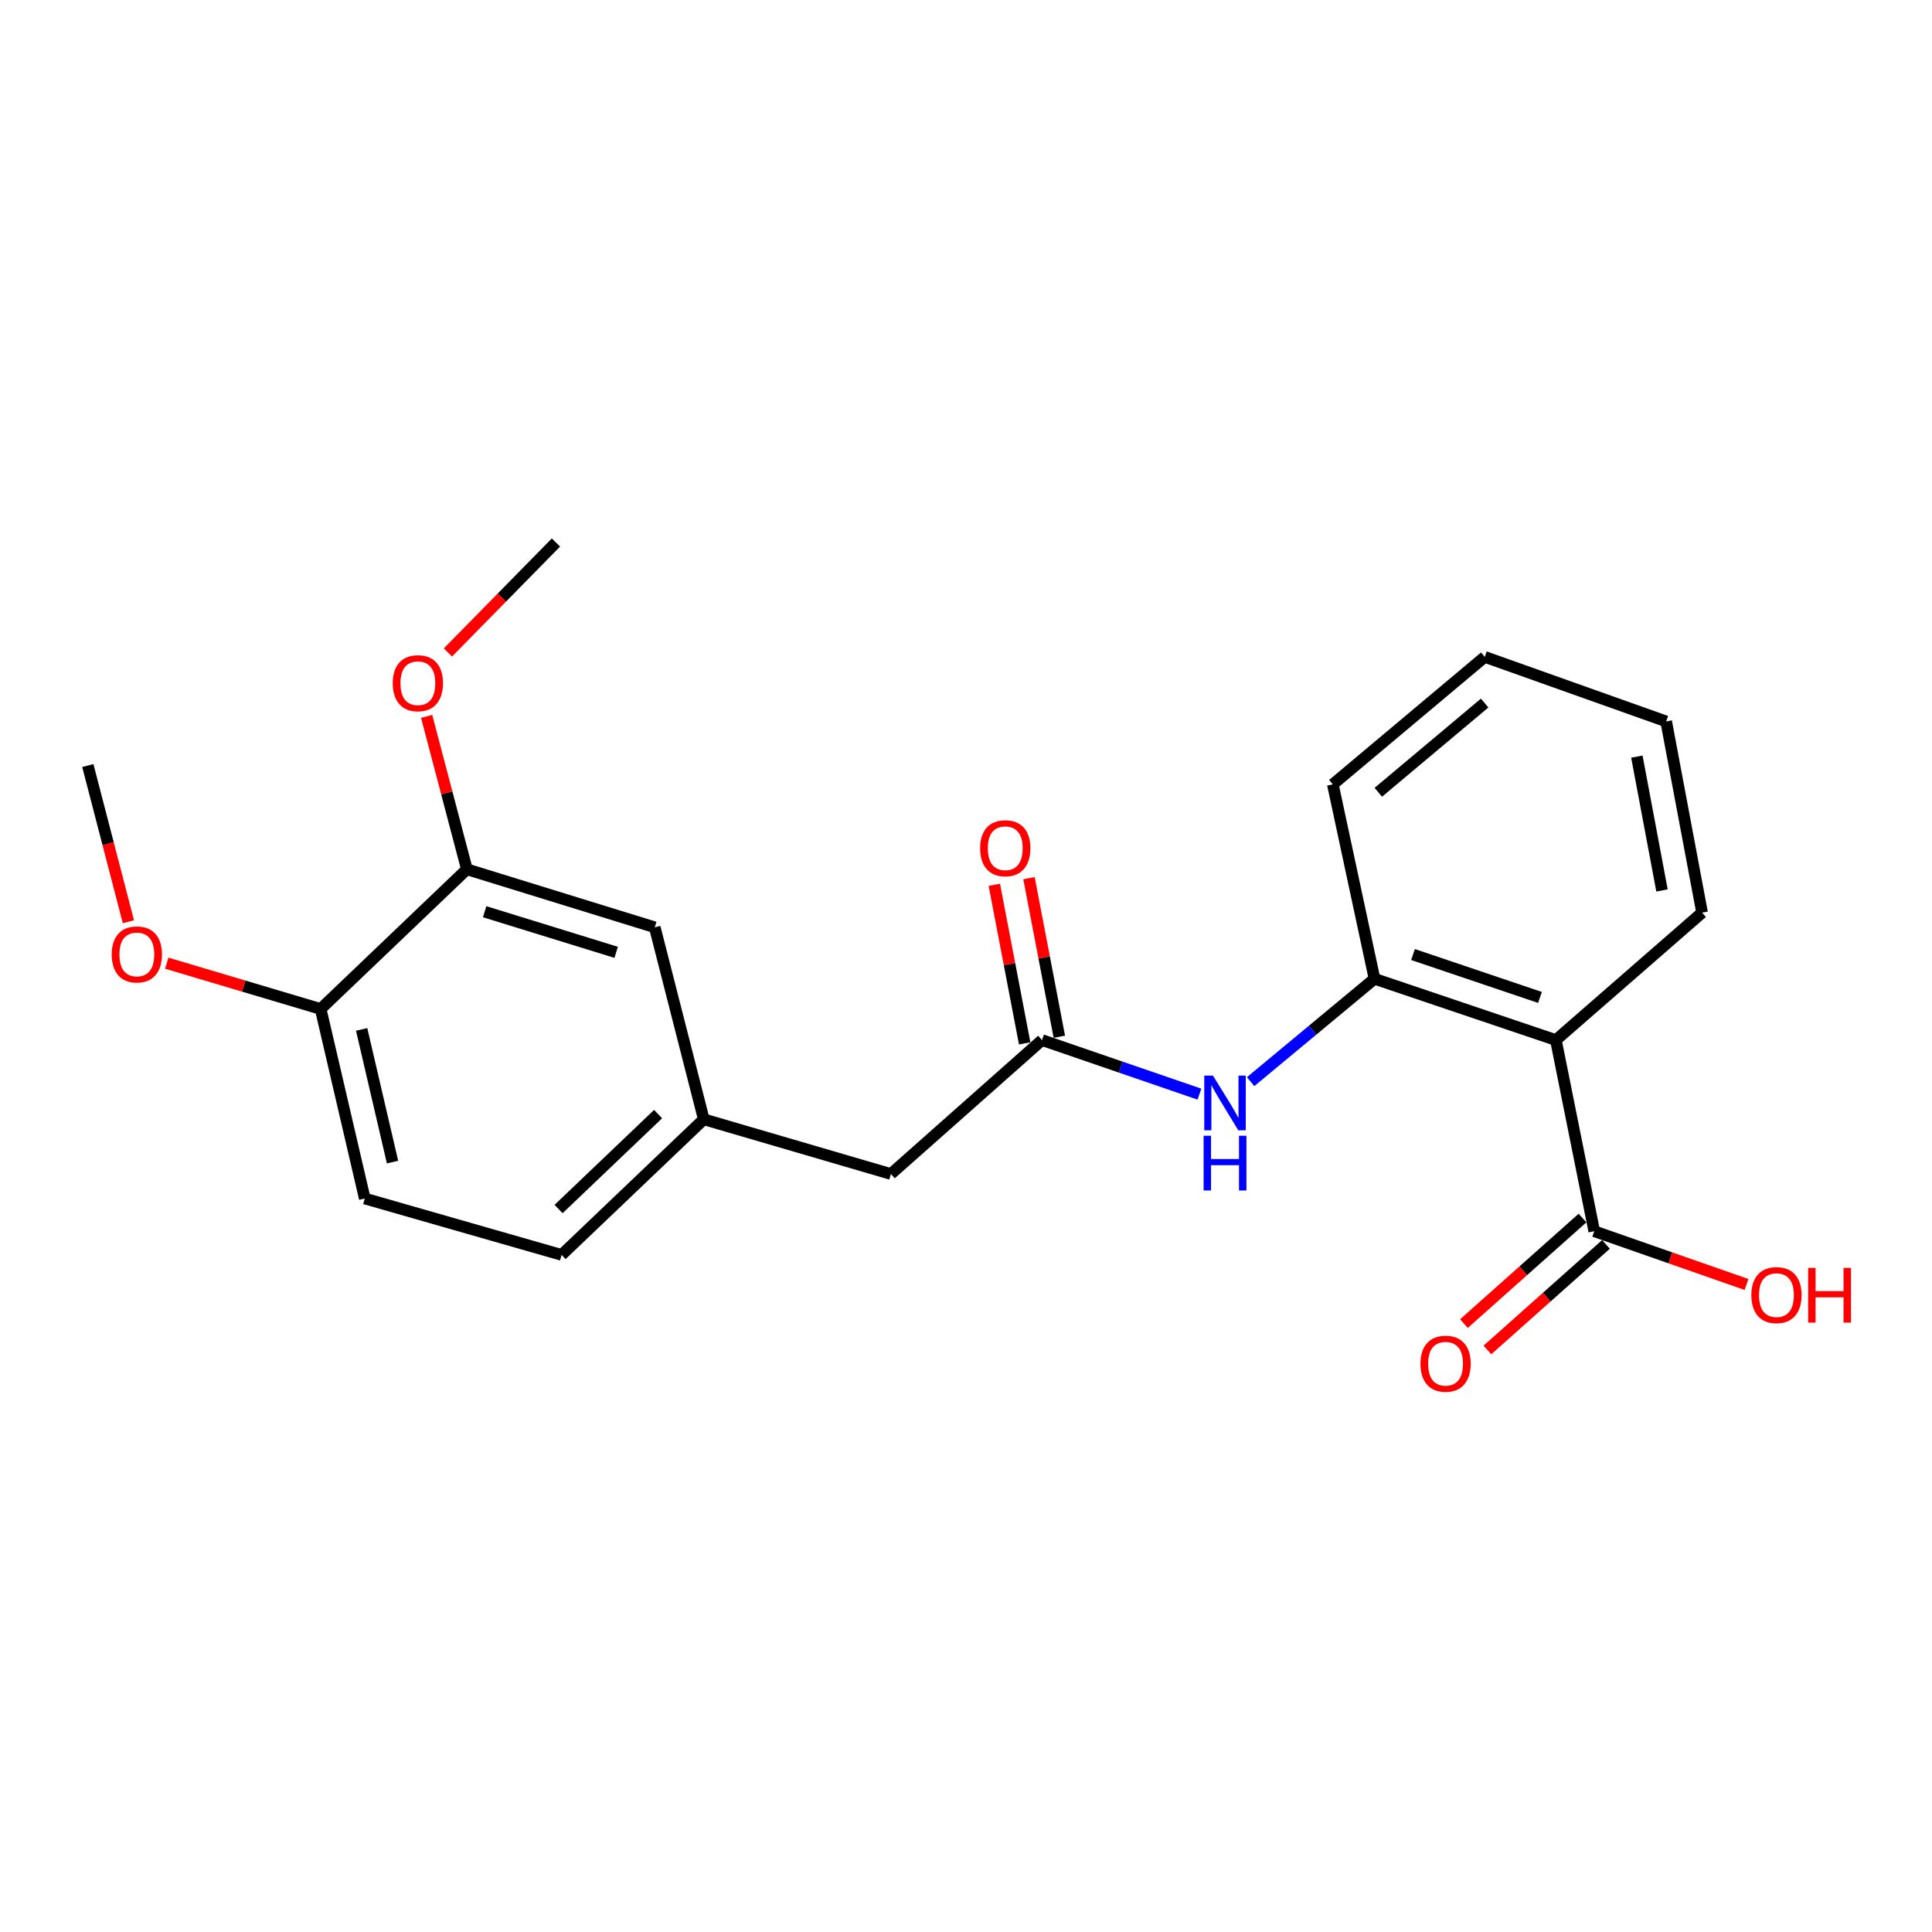 <?xml version='1.0' encoding='iso-8859-1'?>
<svg version='1.1' baseProfile='full'
              xmlns='http://www.w3.org/2000/svg'
                      xmlns:rdkit='http://www.rdkit.org/xml'
                      xmlns:xlink='http://www.w3.org/1999/xlink'
                  xml:space='preserve'
width='1000px' height='1000px' viewBox='0 0 1000 1000'>
<!-- END OF HEADER -->
<rect style='opacity:1.0;fill:#FFFFFF;stroke:none' width='1000' height='1000' x='0' y='0'> </rect>
<path class='bond-0' d='M 805.323,538.334 L 711.442,506.617' style='fill:none;fill-rule:evenodd;stroke:#000000;stroke-width:6px;stroke-linecap:butt;stroke-linejoin:miter;stroke-opacity:1' />
<path class='bond-0' d='M 797.088,516.269 L 731.372,494.067' style='fill:none;fill-rule:evenodd;stroke:#000000;stroke-width:6px;stroke-linecap:butt;stroke-linejoin:miter;stroke-opacity:1' />
<path class='bond-1' d='M 805.323,538.334 L 825.175,637.28' style='fill:none;fill-rule:evenodd;stroke:#000000;stroke-width:6px;stroke-linecap:butt;stroke-linejoin:miter;stroke-opacity:1' />
<path class='bond-15' d='M 805.323,538.334 L 880.997,472.374' style='fill:none;fill-rule:evenodd;stroke:#000000;stroke-width:6px;stroke-linecap:butt;stroke-linejoin:miter;stroke-opacity:1' />
<path class='bond-2' d='M 711.442,506.617 L 679.38,533.242' style='fill:none;fill-rule:evenodd;stroke:#000000;stroke-width:6px;stroke-linecap:butt;stroke-linejoin:miter;stroke-opacity:1' />
<path class='bond-2' d='M 679.38,533.242 L 647.318,559.866' style='fill:none;fill-rule:evenodd;stroke:#0000FF;stroke-width:6px;stroke-linecap:butt;stroke-linejoin:miter;stroke-opacity:1' />
<path class='bond-17' d='M 711.442,506.617 L 689.875,405.987' style='fill:none;fill-rule:evenodd;stroke:#000000;stroke-width:6px;stroke-linecap:butt;stroke-linejoin:miter;stroke-opacity:1' />
<path class='bond-7' d='M 819.102,630.457 L 788.418,657.773' style='fill:none;fill-rule:evenodd;stroke:#000000;stroke-width:6px;stroke-linecap:butt;stroke-linejoin:miter;stroke-opacity:1' />
<path class='bond-7' d='M 788.418,657.773 L 757.735,685.089' style='fill:none;fill-rule:evenodd;stroke:#FF0000;stroke-width:6px;stroke-linecap:butt;stroke-linejoin:miter;stroke-opacity:1' />
<path class='bond-7' d='M 831.249,644.102 L 800.566,671.418' style='fill:none;fill-rule:evenodd;stroke:#000000;stroke-width:6px;stroke-linecap:butt;stroke-linejoin:miter;stroke-opacity:1' />
<path class='bond-7' d='M 800.566,671.418 L 769.882,698.734' style='fill:none;fill-rule:evenodd;stroke:#FF0000;stroke-width:6px;stroke-linecap:butt;stroke-linejoin:miter;stroke-opacity:1' />
<path class='bond-12' d='M 825.175,637.28 L 864.585,651.062' style='fill:none;fill-rule:evenodd;stroke:#000000;stroke-width:6px;stroke-linecap:butt;stroke-linejoin:miter;stroke-opacity:1' />
<path class='bond-12' d='M 864.585,651.062 L 903.995,664.845' style='fill:none;fill-rule:evenodd;stroke:#FF0000;stroke-width:6px;stroke-linecap:butt;stroke-linejoin:miter;stroke-opacity:1' />
<path class='bond-3' d='M 620.82,566.323 L 580.08,552.329' style='fill:none;fill-rule:evenodd;stroke:#0000FF;stroke-width:6px;stroke-linecap:butt;stroke-linejoin:miter;stroke-opacity:1' />
<path class='bond-3' d='M 580.08,552.329 L 539.34,538.334' style='fill:none;fill-rule:evenodd;stroke:#000000;stroke-width:6px;stroke-linecap:butt;stroke-linejoin:miter;stroke-opacity:1' />
<path class='bond-8' d='M 548.312,536.617 L 540.456,495.576' style='fill:none;fill-rule:evenodd;stroke:#000000;stroke-width:6px;stroke-linecap:butt;stroke-linejoin:miter;stroke-opacity:1' />
<path class='bond-8' d='M 540.456,495.576 L 532.601,454.534' style='fill:none;fill-rule:evenodd;stroke:#FF0000;stroke-width:6px;stroke-linecap:butt;stroke-linejoin:miter;stroke-opacity:1' />
<path class='bond-8' d='M 530.369,540.051 L 522.513,499.01' style='fill:none;fill-rule:evenodd;stroke:#000000;stroke-width:6px;stroke-linecap:butt;stroke-linejoin:miter;stroke-opacity:1' />
<path class='bond-8' d='M 522.513,499.01 L 514.658,457.969' style='fill:none;fill-rule:evenodd;stroke:#FF0000;stroke-width:6px;stroke-linecap:butt;stroke-linejoin:miter;stroke-opacity:1' />
<path class='bond-10' d='M 539.34,538.334 L 461.12,607.664' style='fill:none;fill-rule:evenodd;stroke:#000000;stroke-width:6px;stroke-linecap:butt;stroke-linejoin:miter;stroke-opacity:1' />
<path class='bond-4' d='M 241.661,449.944 L 338.902,479.975' style='fill:none;fill-rule:evenodd;stroke:#000000;stroke-width:6px;stroke-linecap:butt;stroke-linejoin:miter;stroke-opacity:1' />
<path class='bond-4' d='M 250.856,471.904 L 318.925,492.926' style='fill:none;fill-rule:evenodd;stroke:#000000;stroke-width:6px;stroke-linecap:butt;stroke-linejoin:miter;stroke-opacity:1' />
<path class='bond-14' d='M 241.661,449.944 L 231.245,410.371' style='fill:none;fill-rule:evenodd;stroke:#000000;stroke-width:6px;stroke-linecap:butt;stroke-linejoin:miter;stroke-opacity:1' />
<path class='bond-14' d='M 231.245,410.371 L 220.829,370.797' style='fill:none;fill-rule:evenodd;stroke:#FF0000;stroke-width:6px;stroke-linecap:butt;stroke-linejoin:miter;stroke-opacity:1' />
<path class='bond-23' d='M 241.661,449.944 L 165.967,522.247' style='fill:none;fill-rule:evenodd;stroke:#000000;stroke-width:6px;stroke-linecap:butt;stroke-linejoin:miter;stroke-opacity:1' />
<path class='bond-5' d='M 165.967,522.247 L 188.803,620.35' style='fill:none;fill-rule:evenodd;stroke:#000000;stroke-width:6px;stroke-linecap:butt;stroke-linejoin:miter;stroke-opacity:1' />
<path class='bond-5' d='M 187.186,532.821 L 203.171,601.493' style='fill:none;fill-rule:evenodd;stroke:#000000;stroke-width:6px;stroke-linecap:butt;stroke-linejoin:miter;stroke-opacity:1' />
<path class='bond-16' d='M 165.967,522.247 L 126.138,510.393' style='fill:none;fill-rule:evenodd;stroke:#000000;stroke-width:6px;stroke-linecap:butt;stroke-linejoin:miter;stroke-opacity:1' />
<path class='bond-16' d='M 126.138,510.393 L 86.309,498.539' style='fill:none;fill-rule:evenodd;stroke:#FF0000;stroke-width:6px;stroke-linecap:butt;stroke-linejoin:miter;stroke-opacity:1' />
<path class='bond-6' d='M 338.902,479.975 L 364.275,579.347' style='fill:none;fill-rule:evenodd;stroke:#000000;stroke-width:6px;stroke-linecap:butt;stroke-linejoin:miter;stroke-opacity:1' />
<path class='bond-9' d='M 364.275,579.347 L 461.12,607.664' style='fill:none;fill-rule:evenodd;stroke:#000000;stroke-width:6px;stroke-linecap:butt;stroke-linejoin:miter;stroke-opacity:1' />
<path class='bond-13' d='M 364.275,579.347 L 290.692,649.54' style='fill:none;fill-rule:evenodd;stroke:#000000;stroke-width:6px;stroke-linecap:butt;stroke-linejoin:miter;stroke-opacity:1' />
<path class='bond-13' d='M 340.628,576.657 L 289.12,625.792' style='fill:none;fill-rule:evenodd;stroke:#000000;stroke-width:6px;stroke-linecap:butt;stroke-linejoin:miter;stroke-opacity:1' />
<path class='bond-11' d='M 188.803,620.35 L 290.692,649.54' style='fill:none;fill-rule:evenodd;stroke:#000000;stroke-width:6px;stroke-linecap:butt;stroke-linejoin:miter;stroke-opacity:1' />
<path class='bond-18' d='M 231.837,337.72 L 259.798,309.263' style='fill:none;fill-rule:evenodd;stroke:#FF0000;stroke-width:6px;stroke-linecap:butt;stroke-linejoin:miter;stroke-opacity:1' />
<path class='bond-18' d='M 259.798,309.263 L 287.759,280.805' style='fill:none;fill-rule:evenodd;stroke:#000000;stroke-width:6px;stroke-linecap:butt;stroke-linejoin:miter;stroke-opacity:1' />
<path class='bond-20' d='M 880.997,472.374 L 862.403,373.408' style='fill:none;fill-rule:evenodd;stroke:#000000;stroke-width:6px;stroke-linecap:butt;stroke-linejoin:miter;stroke-opacity:1' />
<path class='bond-20' d='M 860.253,460.902 L 847.237,391.626' style='fill:none;fill-rule:evenodd;stroke:#000000;stroke-width:6px;stroke-linecap:butt;stroke-linejoin:miter;stroke-opacity:1' />
<path class='bond-19' d='M 66.453,477.087 L 55.954,436.666' style='fill:none;fill-rule:evenodd;stroke:#FF0000;stroke-width:6px;stroke-linecap:butt;stroke-linejoin:miter;stroke-opacity:1' />
<path class='bond-19' d='M 55.954,436.666 L 45.455,396.244' style='fill:none;fill-rule:evenodd;stroke:#000000;stroke-width:6px;stroke-linecap:butt;stroke-linejoin:miter;stroke-opacity:1' />
<path class='bond-22' d='M 689.875,405.987 L 768.512,340.006' style='fill:none;fill-rule:evenodd;stroke:#000000;stroke-width:6px;stroke-linecap:butt;stroke-linejoin:miter;stroke-opacity:1' />
<path class='bond-22' d='M 713.413,410.085 L 768.459,363.898' style='fill:none;fill-rule:evenodd;stroke:#000000;stroke-width:6px;stroke-linecap:butt;stroke-linejoin:miter;stroke-opacity:1' />
<path class='bond-21' d='M 862.403,373.408 L 768.512,340.006' style='fill:none;fill-rule:evenodd;stroke:#000000;stroke-width:6px;stroke-linecap:butt;stroke-linejoin:miter;stroke-opacity:1' />
<path  class='atom-3' d='M 627.804 556.713
L 637.084 571.713
Q 638.004 573.193, 639.484 575.873
Q 640.964 578.553, 641.044 578.713
L 641.044 556.713
L 644.804 556.713
L 644.804 585.033
L 640.924 585.033
L 630.964 568.633
Q 629.804 566.713, 628.564 564.513
Q 627.364 562.313, 627.004 561.633
L 627.004 585.033
L 623.324 585.033
L 623.324 556.713
L 627.804 556.713
' fill='#0000FF'/>
<path  class='atom-3' d='M 622.984 587.865
L 626.824 587.865
L 626.824 599.905
L 641.304 599.905
L 641.304 587.865
L 645.144 587.865
L 645.144 616.185
L 641.304 616.185
L 641.304 603.105
L 626.824 603.105
L 626.824 616.185
L 622.984 616.185
L 622.984 587.865
' fill='#0000FF'/>
<path  class='atom-8' d='M 735.233 705.857
Q 735.233 699.057, 738.593 695.257
Q 741.953 691.457, 748.233 691.457
Q 754.513 691.457, 757.873 695.257
Q 761.233 699.057, 761.233 705.857
Q 761.233 712.737, 757.833 716.657
Q 754.433 720.537, 748.233 720.537
Q 741.993 720.537, 738.593 716.657
Q 735.233 712.777, 735.233 705.857
M 748.233 717.337
Q 752.553 717.337, 754.873 714.457
Q 757.233 711.537, 757.233 705.857
Q 757.233 700.297, 754.873 697.497
Q 752.553 694.657, 748.233 694.657
Q 743.913 694.657, 741.553 697.457
Q 739.233 700.257, 739.233 705.857
Q 739.233 711.577, 741.553 714.457
Q 743.913 717.337, 748.233 717.337
' fill='#FF0000'/>
<path  class='atom-9' d='M 507.32 439.042
Q 507.32 432.242, 510.68 428.442
Q 514.04 424.642, 520.32 424.642
Q 526.6 424.642, 529.96 428.442
Q 533.32 432.242, 533.32 439.042
Q 533.32 445.922, 529.92 449.842
Q 526.52 453.722, 520.32 453.722
Q 514.08 453.722, 510.68 449.842
Q 507.32 445.962, 507.32 439.042
M 520.32 450.522
Q 524.64 450.522, 526.96 447.642
Q 529.32 444.722, 529.32 439.042
Q 529.32 433.482, 526.96 430.682
Q 524.64 427.842, 520.32 427.842
Q 516 427.842, 513.64 430.642
Q 511.32 433.442, 511.32 439.042
Q 511.32 444.762, 513.64 447.642
Q 516 450.522, 520.32 450.522
' fill='#FF0000'/>
<path  class='atom-13' d='M 906.493 670.345
Q 906.493 663.545, 909.853 659.745
Q 913.213 655.945, 919.493 655.945
Q 925.773 655.945, 929.133 659.745
Q 932.493 663.545, 932.493 670.345
Q 932.493 677.225, 929.093 681.145
Q 925.693 685.025, 919.493 685.025
Q 913.253 685.025, 909.853 681.145
Q 906.493 677.265, 906.493 670.345
M 919.493 681.825
Q 923.813 681.825, 926.133 678.945
Q 928.493 676.025, 928.493 670.345
Q 928.493 664.785, 926.133 661.985
Q 923.813 659.145, 919.493 659.145
Q 915.173 659.145, 912.813 661.945
Q 910.493 664.745, 910.493 670.345
Q 910.493 676.065, 912.813 678.945
Q 915.173 681.825, 919.493 681.825
' fill='#FF0000'/>
<path  class='atom-13' d='M 935.893 656.265
L 939.733 656.265
L 939.733 668.305
L 954.213 668.305
L 954.213 656.265
L 958.053 656.265
L 958.053 684.585
L 954.213 684.585
L 954.213 671.505
L 939.733 671.505
L 939.733 684.585
L 935.893 684.585
L 935.893 656.265
' fill='#FF0000'/>
<path  class='atom-15' d='M 203.288 353.625
Q 203.288 346.825, 206.648 343.025
Q 210.008 339.225, 216.288 339.225
Q 222.568 339.225, 225.928 343.025
Q 229.288 346.825, 229.288 353.625
Q 229.288 360.505, 225.888 364.425
Q 222.488 368.305, 216.288 368.305
Q 210.048 368.305, 206.648 364.425
Q 203.288 360.545, 203.288 353.625
M 216.288 365.105
Q 220.608 365.105, 222.928 362.225
Q 225.288 359.305, 225.288 353.625
Q 225.288 348.065, 222.928 345.265
Q 220.608 342.425, 216.288 342.425
Q 211.968 342.425, 209.608 345.225
Q 207.288 348.025, 207.288 353.625
Q 207.288 359.345, 209.608 362.225
Q 211.968 365.105, 216.288 365.105
' fill='#FF0000'/>
<path  class='atom-17' d='M 57.828 494.011
Q 57.828 487.211, 61.188 483.411
Q 64.548 479.611, 70.828 479.611
Q 77.108 479.611, 80.468 483.411
Q 83.828 487.211, 83.828 494.011
Q 83.828 500.891, 80.428 504.811
Q 77.028 508.691, 70.828 508.691
Q 64.588 508.691, 61.188 504.811
Q 57.828 500.931, 57.828 494.011
M 70.828 505.491
Q 75.148 505.491, 77.468 502.611
Q 79.828 499.691, 79.828 494.011
Q 79.828 488.451, 77.468 485.651
Q 75.148 482.811, 70.828 482.811
Q 66.508 482.811, 64.148 485.611
Q 61.828 488.411, 61.828 494.011
Q 61.828 499.731, 64.148 502.611
Q 66.508 505.491, 70.828 505.491
' fill='#FF0000'/>
</svg>
